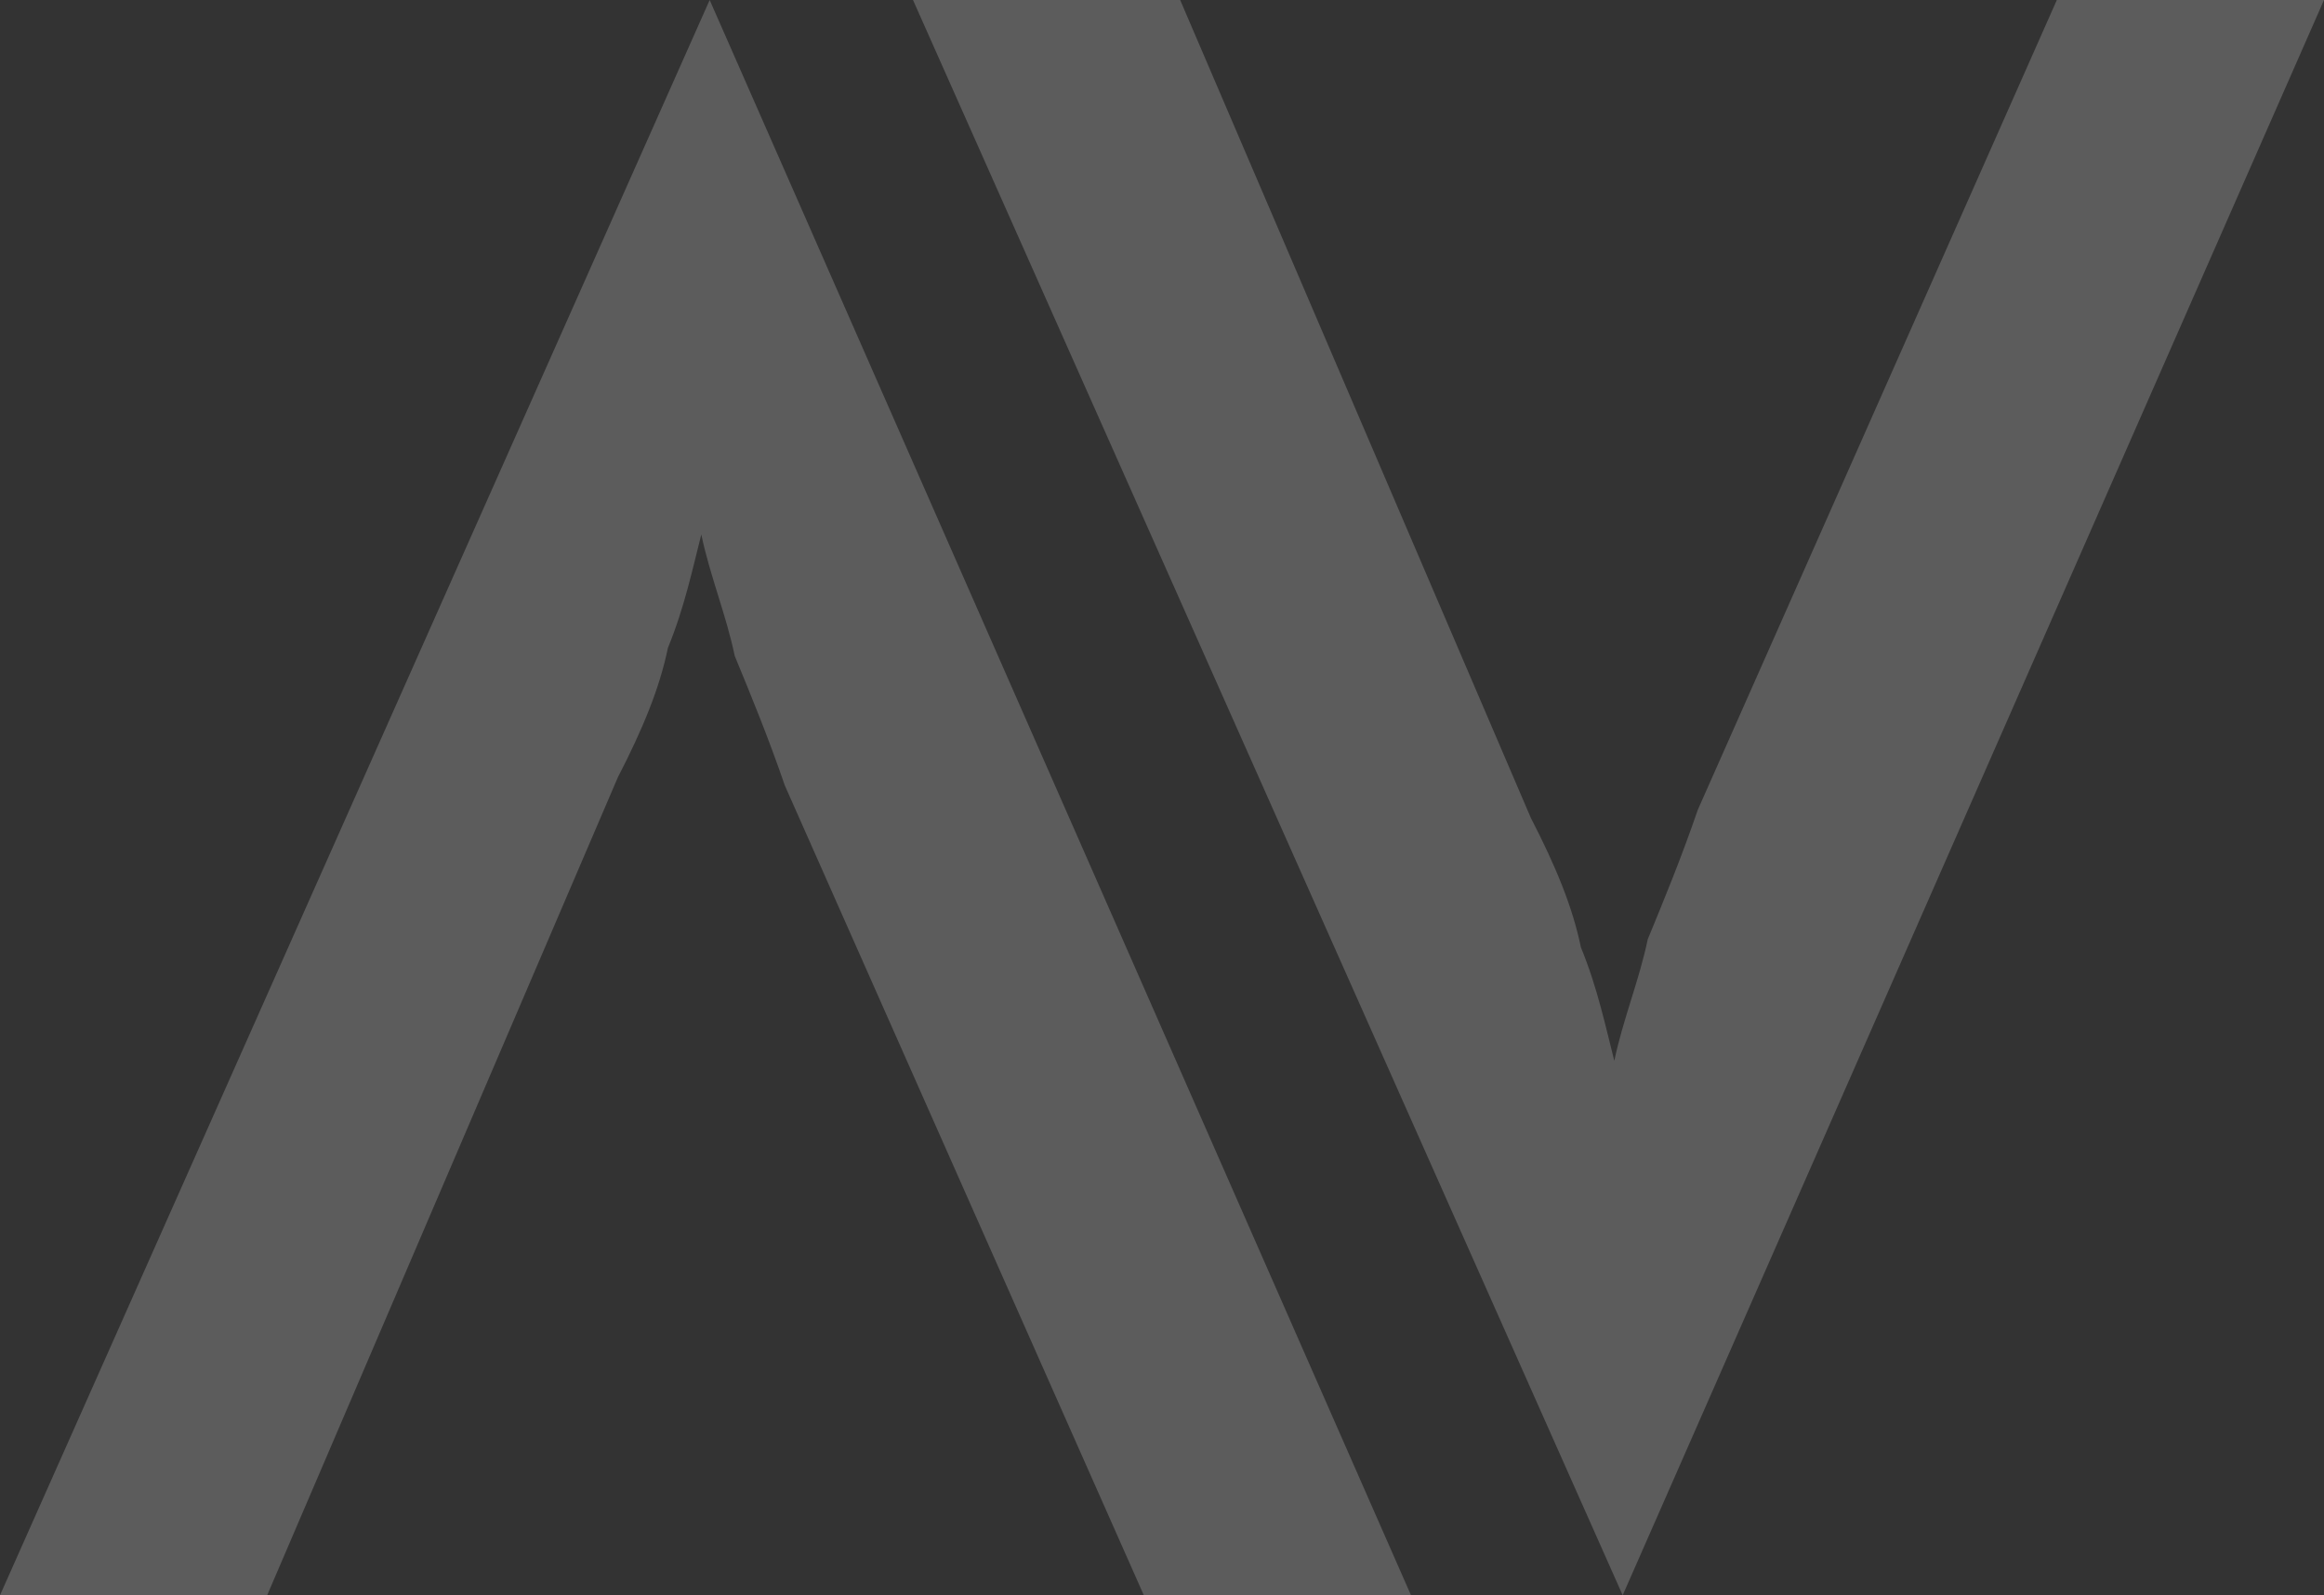 <svg width="252" height="173" viewBox="0 0 252 173" fill="none" xmlns="http://www.w3.org/2000/svg">
<rect x="0" y="0" width="252" height="173" fill="#333333" stroke="none"/>
<path opacity="0.2" fill-rule="evenodd" clip-rule="evenodd" d="M175.953 173L99 0H127.97L165.994 88.695C168.71 93.965 170.521 98.355 171.426 102.746C173.237 107.137 174.142 111.528 175.047 115.041C175.953 110.65 177.763 106.259 178.669 101.868C180.479 97.477 182.29 93.086 184.101 87.817L223.03 0H252L175.953 173Z" fill="white"/>
<path opacity="0.2" fill-rule="evenodd" clip-rule="evenodd" d="M76.953 0L0 173H28.97L66.994 84.305C69.71 79.035 71.521 74.645 72.426 70.254C74.237 65.863 75.142 61.472 76.047 57.959C76.953 62.35 78.763 66.741 79.669 71.132C81.479 75.523 83.29 79.914 85.101 85.183L124.03 173H153L76.953 0Z" fill="white"/>
</svg>
